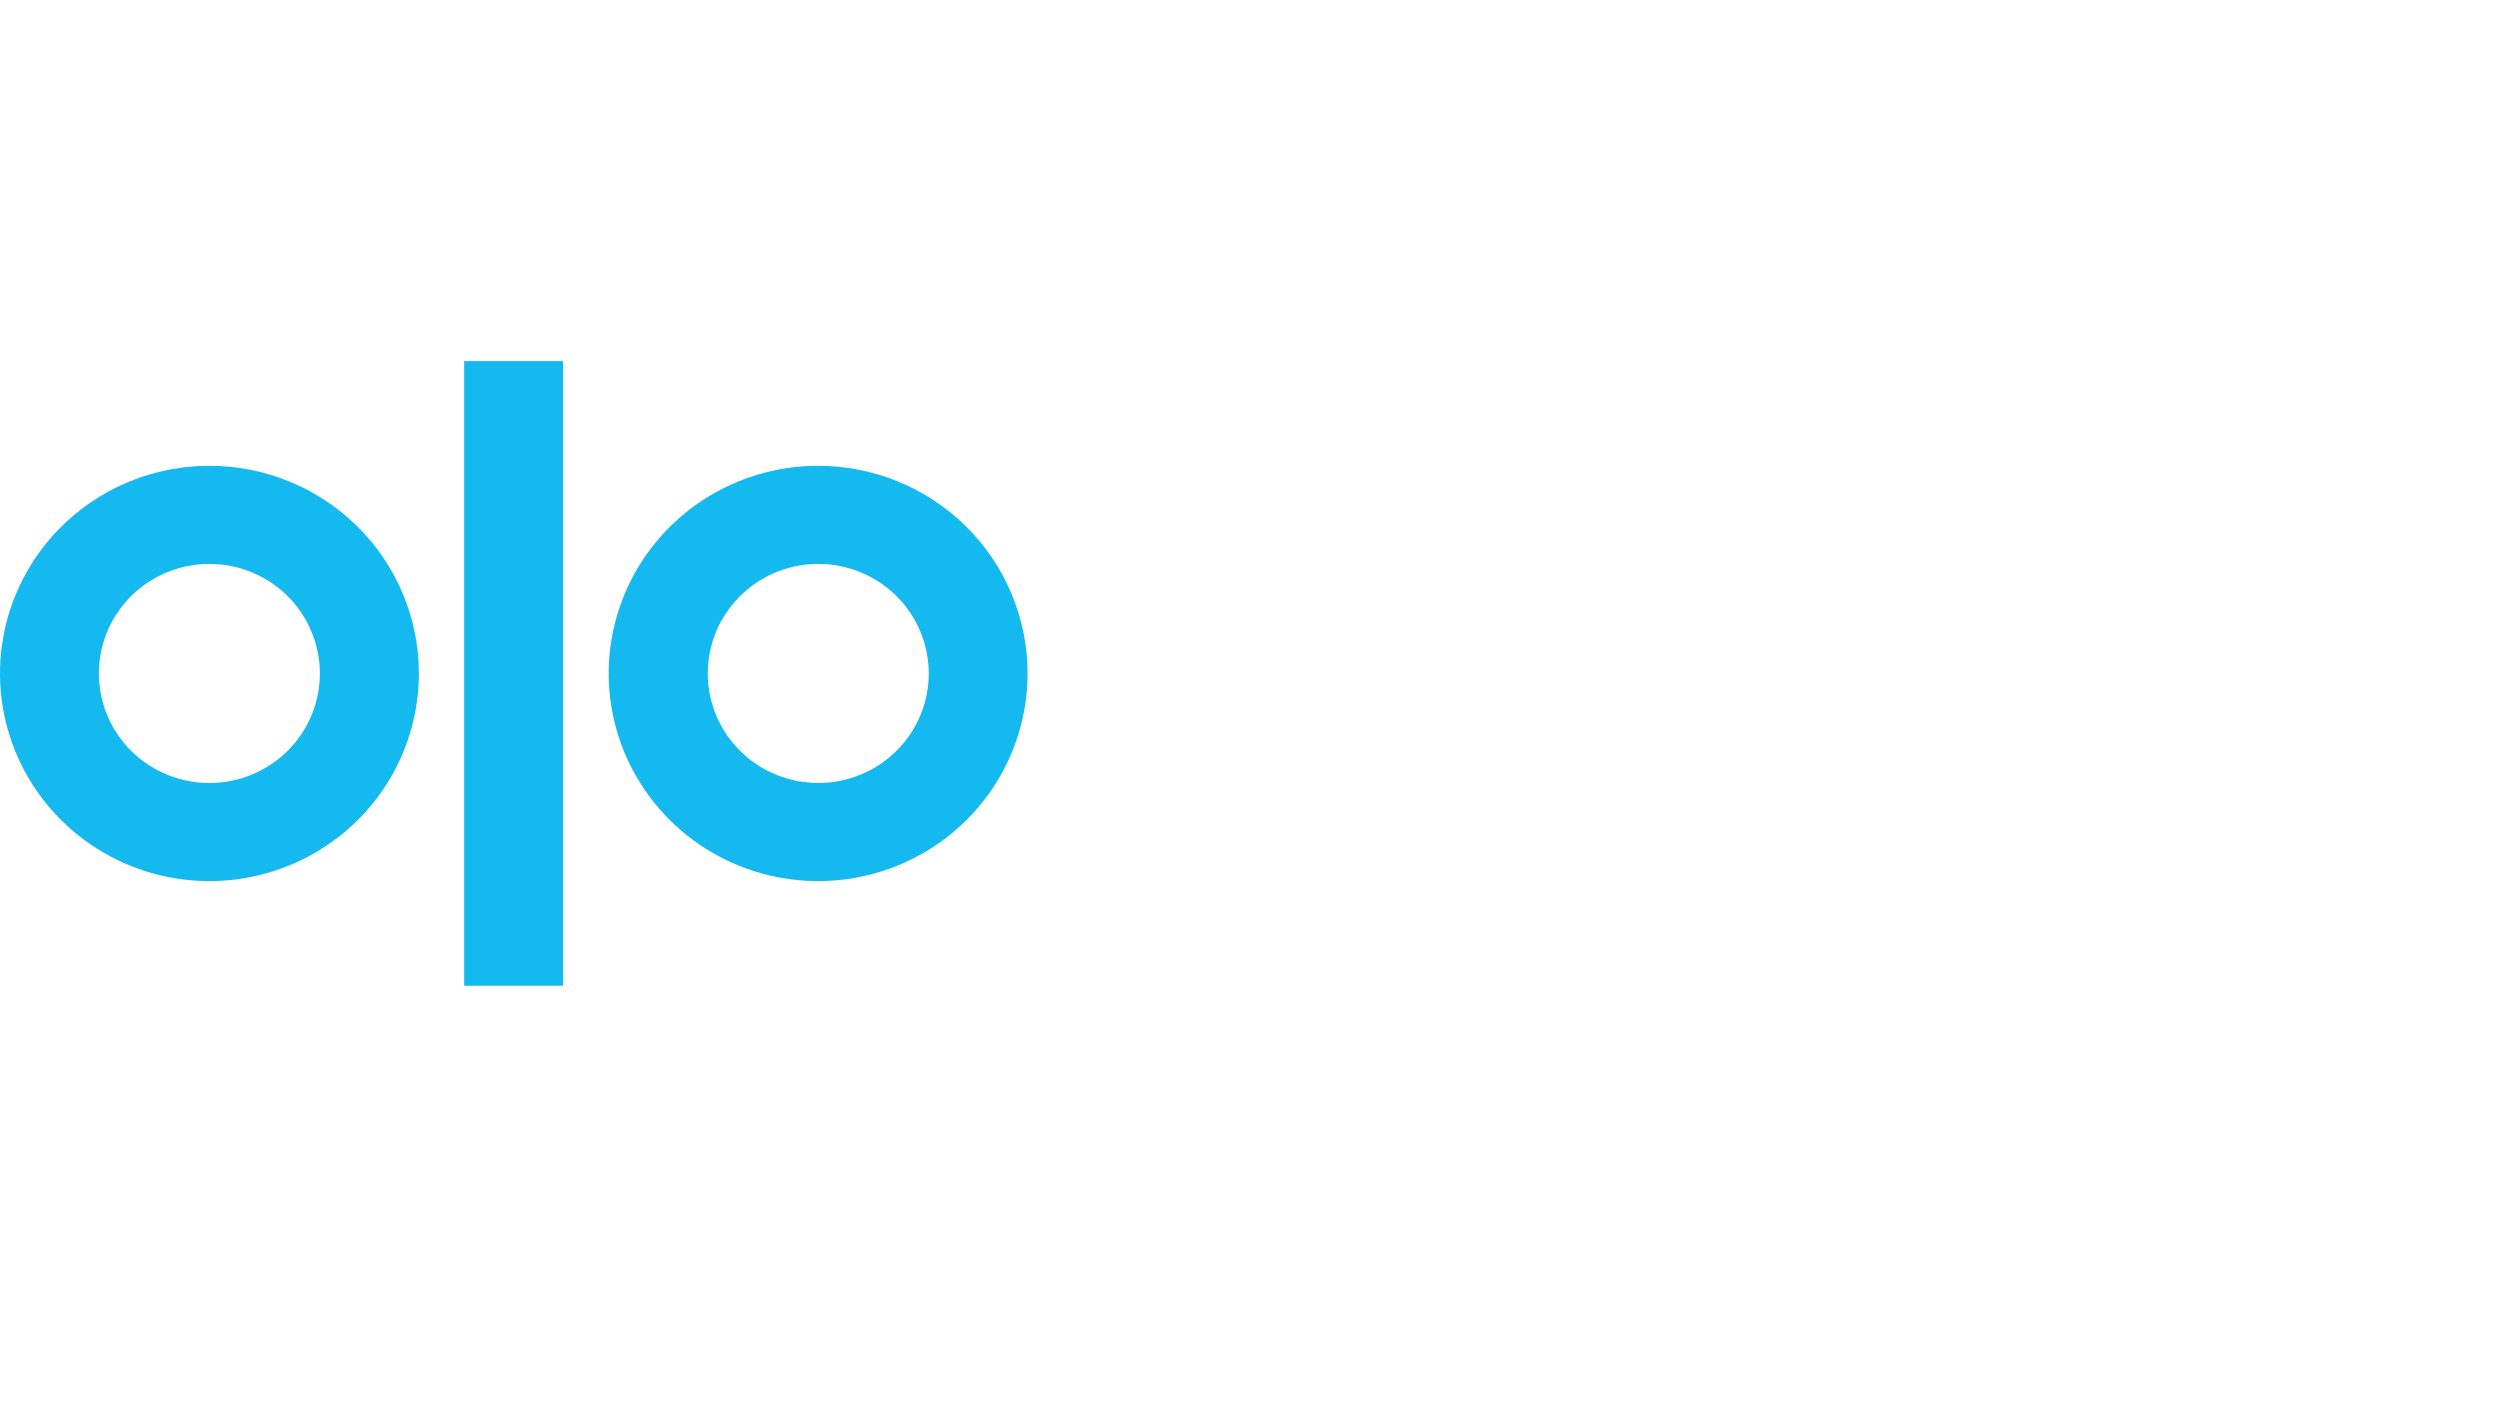 <svg width="360" height="203" viewBox="0 0 360 203" fill="none" xmlns="http://www.w3.org/2000/svg">
<g clip-path="url(#clip0)">
<mask id="mask0" mask-type="alpha" maskUnits="userSpaceOnUse" x="0" y="0" width="360" height="240">
<rect width="360" height="240" fill="#F6F0EA"/>
</mask>
<g mask="url(#mask0)">
</g>
<path d="M30.16 67.075C24.195 67.075 18.364 68.828 13.404 72.114C8.445 75.4 4.579 80.07 2.296 85.534C0.013 90.997 -0.584 97.01 0.579 102.81C1.743 108.61 4.616 113.938 8.834 118.12C13.052 122.302 18.426 125.15 24.276 126.303C30.126 127.457 36.191 126.865 41.702 124.602C47.213 122.338 51.923 118.506 55.237 113.589C58.551 108.672 60.32 102.89 60.32 96.976C60.32 89.046 57.143 81.44 51.487 75.833C45.831 70.225 38.159 67.075 30.16 67.075ZM30.16 112.752C27.013 112.754 23.936 111.831 21.318 110.099C18.7 108.367 16.659 105.905 15.453 103.023C14.247 100.141 13.929 96.969 14.541 93.909C15.153 90.848 16.667 88.036 18.891 85.828C21.114 83.621 23.949 82.117 27.035 81.506C30.122 80.895 33.321 81.205 36.229 82.397C39.138 83.59 41.624 85.61 43.374 88.203C45.124 90.796 46.059 93.846 46.062 96.966C46.063 99.038 45.653 101.089 44.855 103.004C44.056 104.918 42.885 106.658 41.408 108.124C39.932 109.59 38.179 110.753 36.249 111.547C34.319 112.341 32.25 112.751 30.16 112.752Z" fill="#14B9F0"/>
<path d="M117.81 67.075C111.845 67.075 106.014 68.828 101.054 72.114C96.094 75.4 92.229 80.07 89.946 85.534C87.664 90.997 87.066 97.01 88.23 102.81C89.393 108.61 92.266 113.938 96.484 118.12C100.702 122.302 106.076 125.15 111.926 126.303C117.777 127.457 123.841 126.865 129.352 124.602C134.863 122.338 139.573 118.506 142.887 113.589C146.201 108.672 147.97 102.89 147.97 96.976C147.97 89.046 144.792 81.44 139.136 75.833C133.48 70.225 125.809 67.075 117.81 67.075ZM117.81 112.752C114.665 112.748 111.59 111.819 108.976 110.084C106.363 108.349 104.327 105.884 103.125 103.002C101.924 100.119 101.611 96.948 102.227 93.89C102.842 90.831 104.358 88.022 106.583 85.817C108.808 83.613 111.643 82.112 114.728 81.504C117.813 80.895 121.011 81.207 123.918 82.4C126.824 83.594 129.309 85.614 131.058 88.207C132.806 90.799 133.741 93.847 133.743 96.966C133.744 99.04 133.333 101.094 132.533 103.011C131.733 104.927 130.558 106.669 129.079 108.135C127.599 109.601 125.842 110.764 123.908 111.556C121.974 112.348 119.902 112.755 117.81 112.752Z" fill="#14B9F0"/>
<path d="M81.078 52H66.84V141.952H81.078V52Z" fill="#14B9F0"/>
</g>
<defs>
<clipPath id="clip0">
<rect width="360" height="203" fill="white"/>
</clipPath>
</defs>
</svg>
